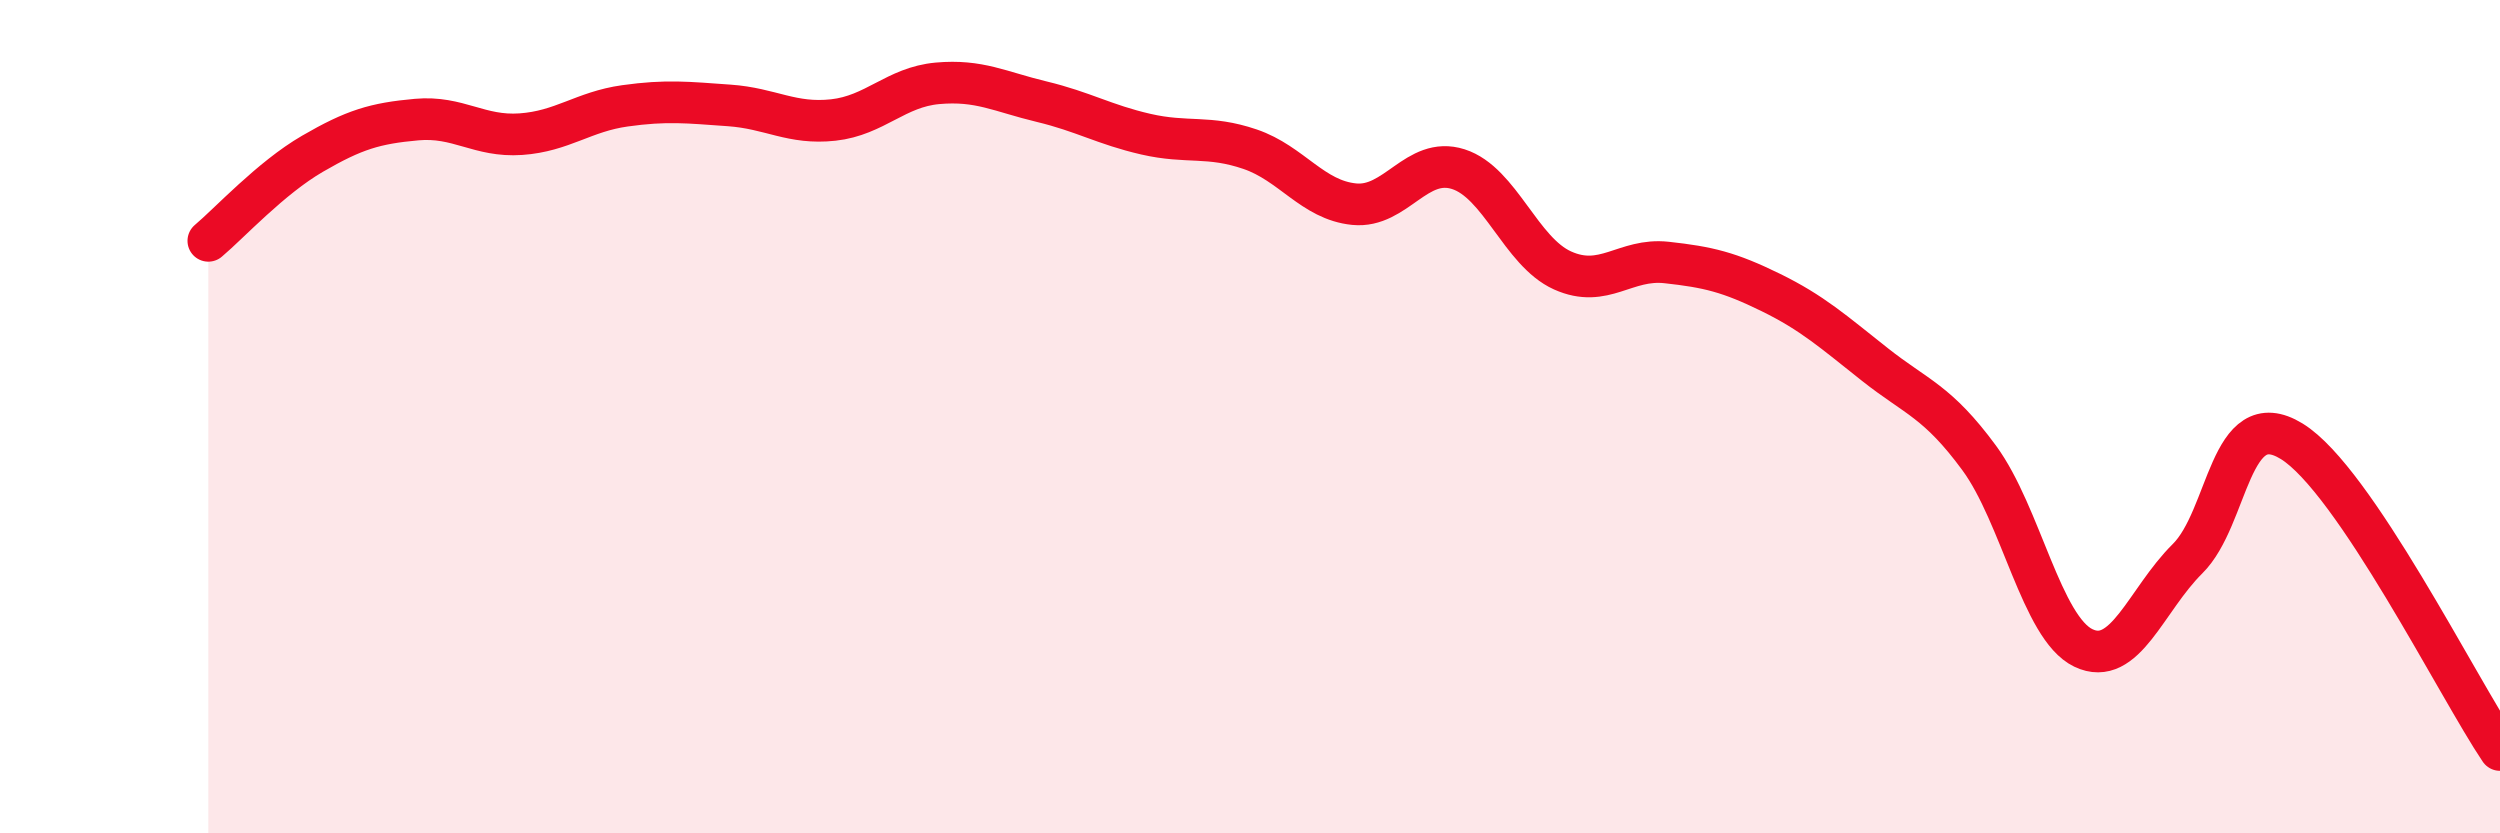 
    <svg width="60" height="20" viewBox="0 0 60 20" xmlns="http://www.w3.org/2000/svg">
      <path
        d="M 5,5.78 C 5.5,5.36 6.5,4.27 7.5,3.69 C 8.5,3.11 9,2.96 10,2.87 C 11,2.78 11.5,3.29 12.5,3.22 C 13.5,3.15 14,2.68 15,2.54 C 16,2.4 16.5,2.46 17.5,2.53 C 18.5,2.6 19,2.99 20,2.88 C 21,2.77 21.5,2.09 22.5,2 C 23.5,1.91 24,2.2 25,2.44 C 26,2.68 26.5,2.99 27.5,3.22 C 28.5,3.45 29,3.24 30,3.58 C 31,3.92 31.5,4.8 32.5,4.9 C 33.5,5 34,3.74 35,4.06 C 36,4.38 36.5,6.04 37.5,6.49 C 38.5,6.94 39,6.19 40,6.3 C 41,6.41 41.5,6.53 42.5,7.02 C 43.5,7.51 44,7.96 45,8.75 C 46,9.54 46.5,9.63 47.5,10.99 C 48.5,12.35 49,15.07 50,15.55 C 51,16.03 51.5,14.4 52.5,13.41 C 53.5,12.42 53.5,9.67 55,10.59 C 56.5,11.51 59,16.52 60,18L60 20L5 20Z"
        fill="#EB0A25"
        opacity="0.1"
        stroke-linecap="round"
        stroke-linejoin="round"
      />
      <path
        d="M 5,5.78 C 5.5,5.36 6.5,4.27 7.5,3.69 C 8.5,3.11 9,2.96 10,2.87 C 11,2.78 11.5,3.29 12.5,3.22 C 13.5,3.15 14,2.68 15,2.54 C 16,2.4 16.5,2.46 17.5,2.53 C 18.5,2.6 19,2.99 20,2.88 C 21,2.77 21.5,2.09 22.5,2 C 23.5,1.91 24,2.2 25,2.44 C 26,2.68 26.5,2.99 27.5,3.22 C 28.5,3.45 29,3.24 30,3.58 C 31,3.92 31.5,4.8 32.5,4.9 C 33.5,5 34,3.74 35,4.06 C 36,4.38 36.5,6.04 37.5,6.49 C 38.5,6.94 39,6.19 40,6.3 C 41,6.41 41.5,6.53 42.5,7.02 C 43.5,7.51 44,7.96 45,8.75 C 46,9.54 46.5,9.63 47.5,10.99 C 48.5,12.35 49,15.07 50,15.55 C 51,16.03 51.5,14.4 52.5,13.41 C 53.5,12.42 53.5,9.67 55,10.59 C 56.5,11.51 59,16.52 60,18"
        stroke="#EB0A25"
        stroke-width="1"
        fill="none"
        stroke-linecap="round"
        stroke-linejoin="round"
      />
    </svg>
  